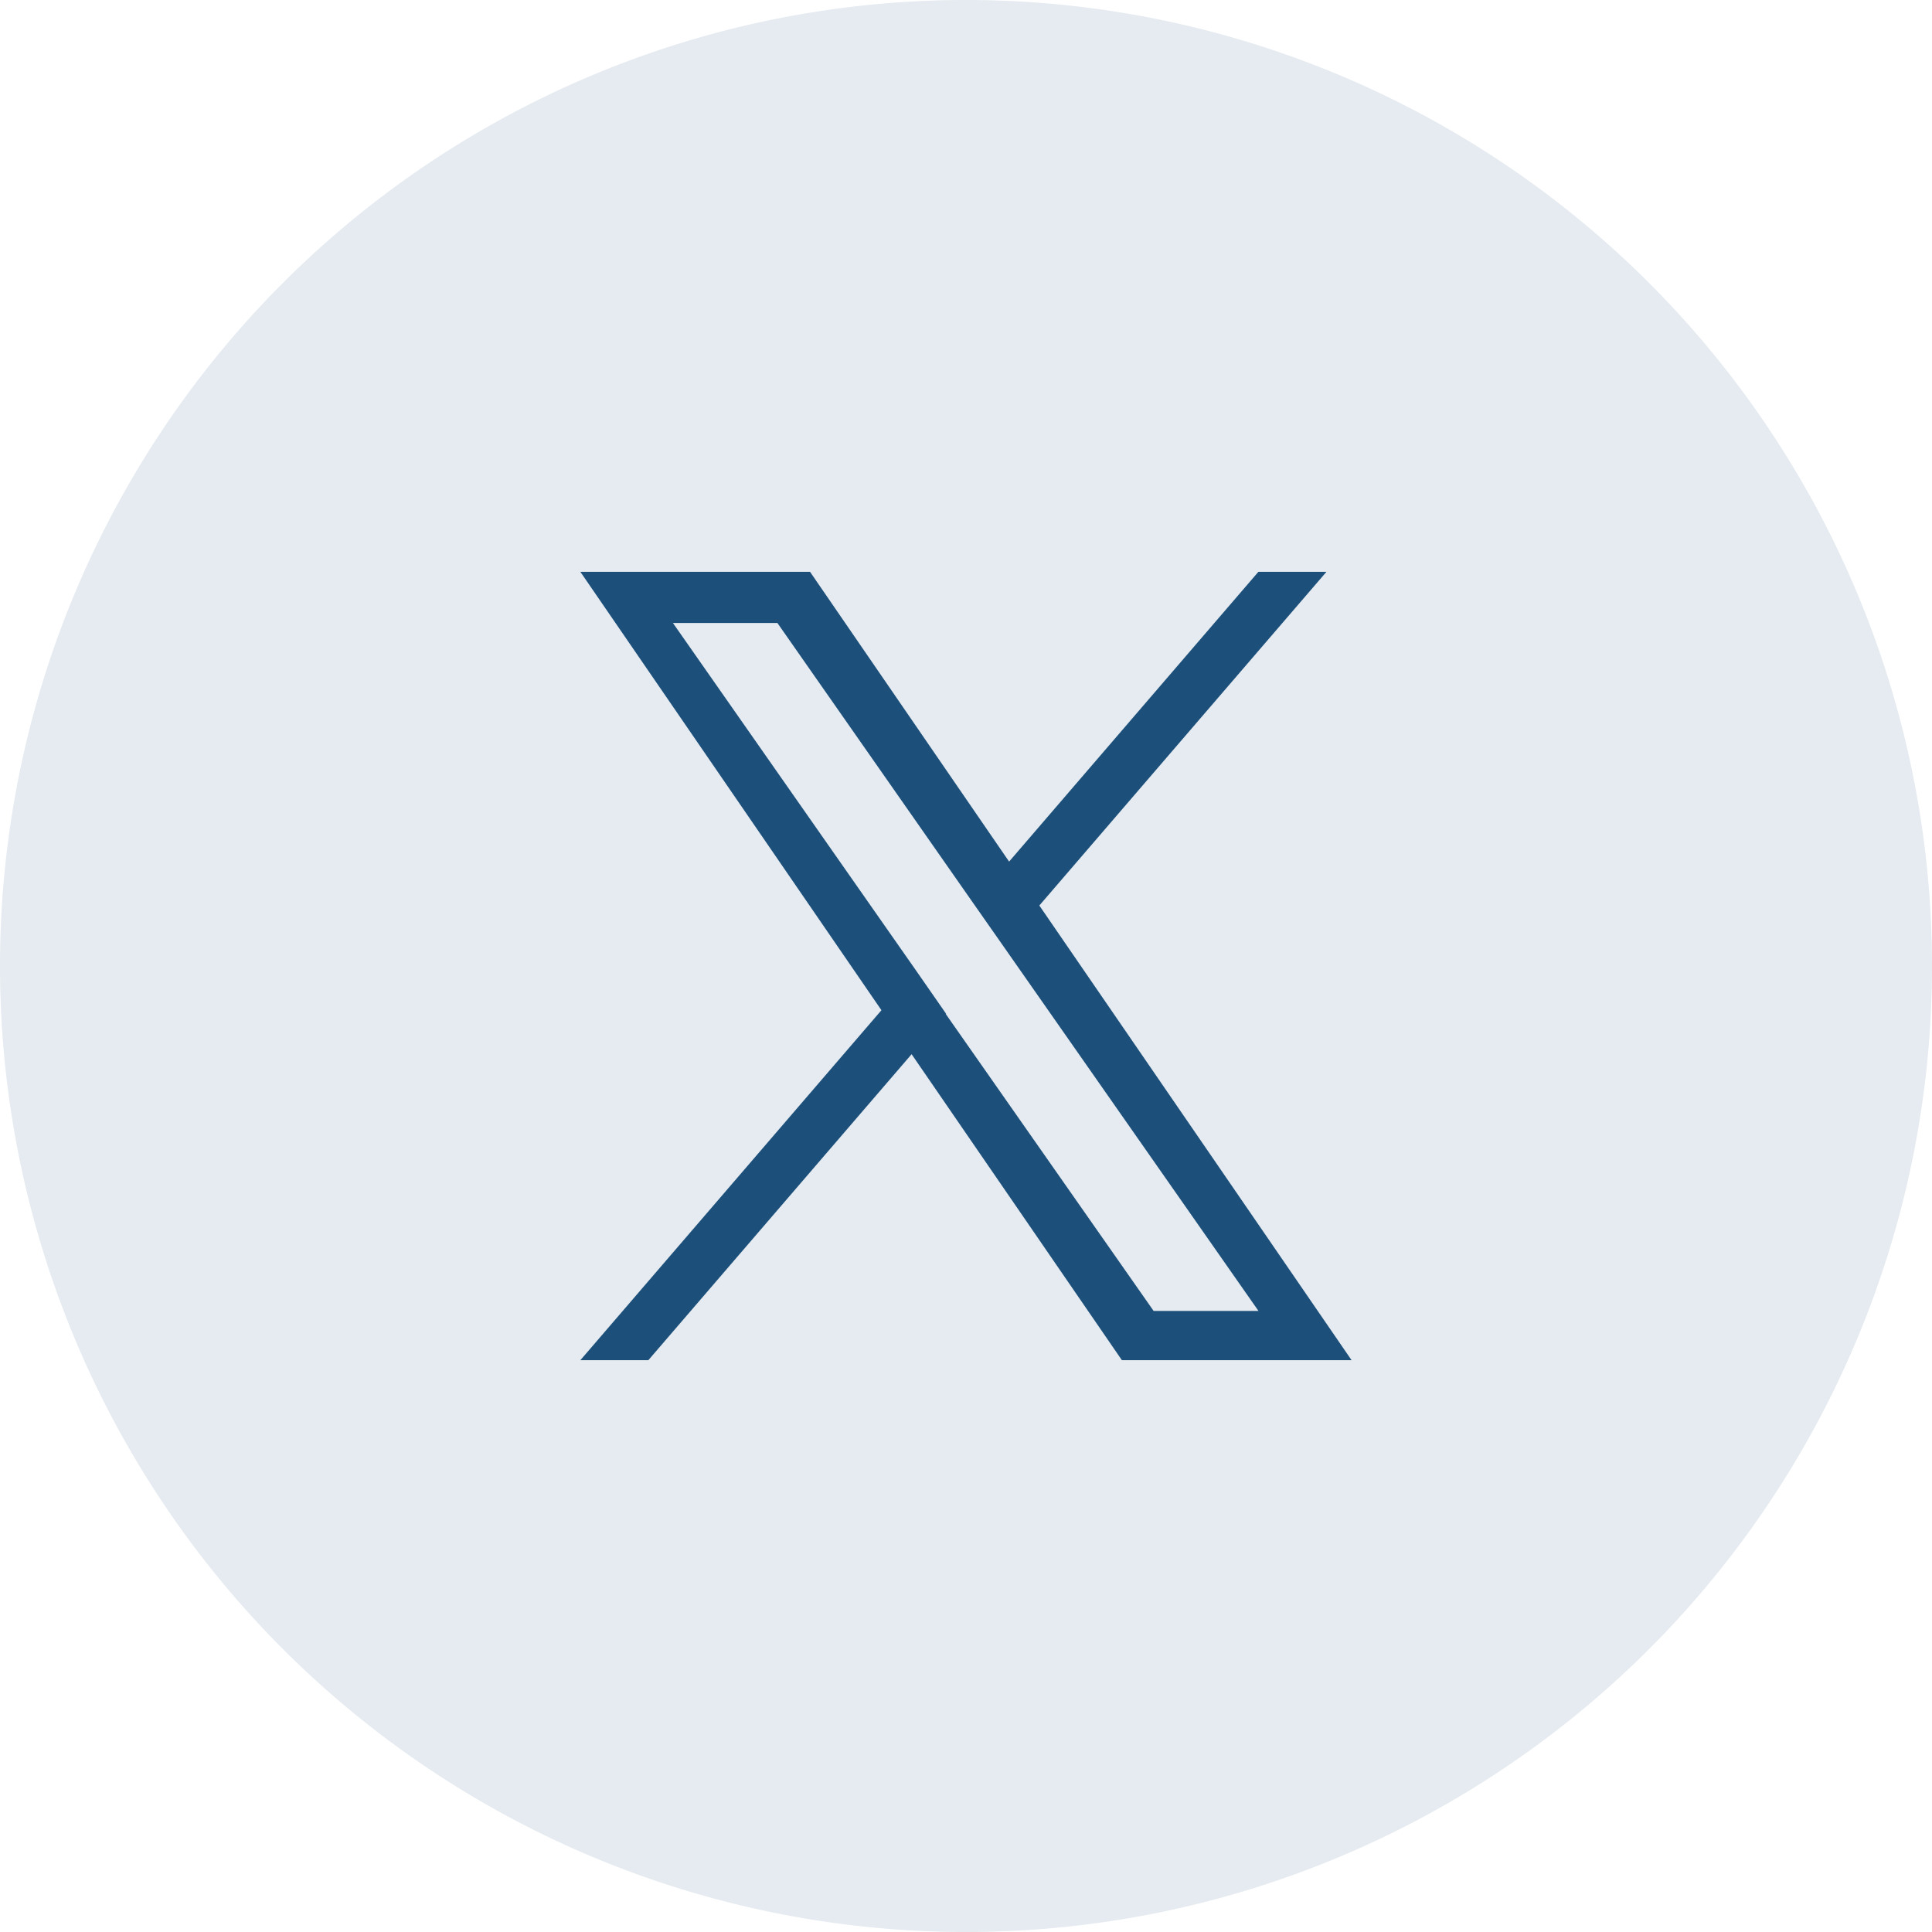 <?xml version="1.0" encoding="UTF-8"?> <svg xmlns="http://www.w3.org/2000/svg" width="26" height="26" viewBox="0 0 26 26"><g id="Group_943" data-name="Group 943" transform="translate(-1174 -10534)"><path id="Path_306" data-name="Path 306" d="M13,0A13,13,0,1,1,0,13,13,13,0,0,1,13,0Z" transform="translate(1174 10534)" fill="#e5ebf0"></path><path id="twitter" d="M19.362,4.491,23.226,0H22.31L18.955,3.9,16.276,0H13.185l4.052,5.9-4.052,4.71H14.1l3.543-4.118,2.83,4.118h3.091l-4.2-6.116ZM18.108,5.949,17.7,5.362,14.431.689h1.406L18.473,4.46l.411.587,3.427,4.9H20.9l-2.8-4Z" transform="translate(1168.625 10541.695)" fill="#1c507a"></path></g></svg> 